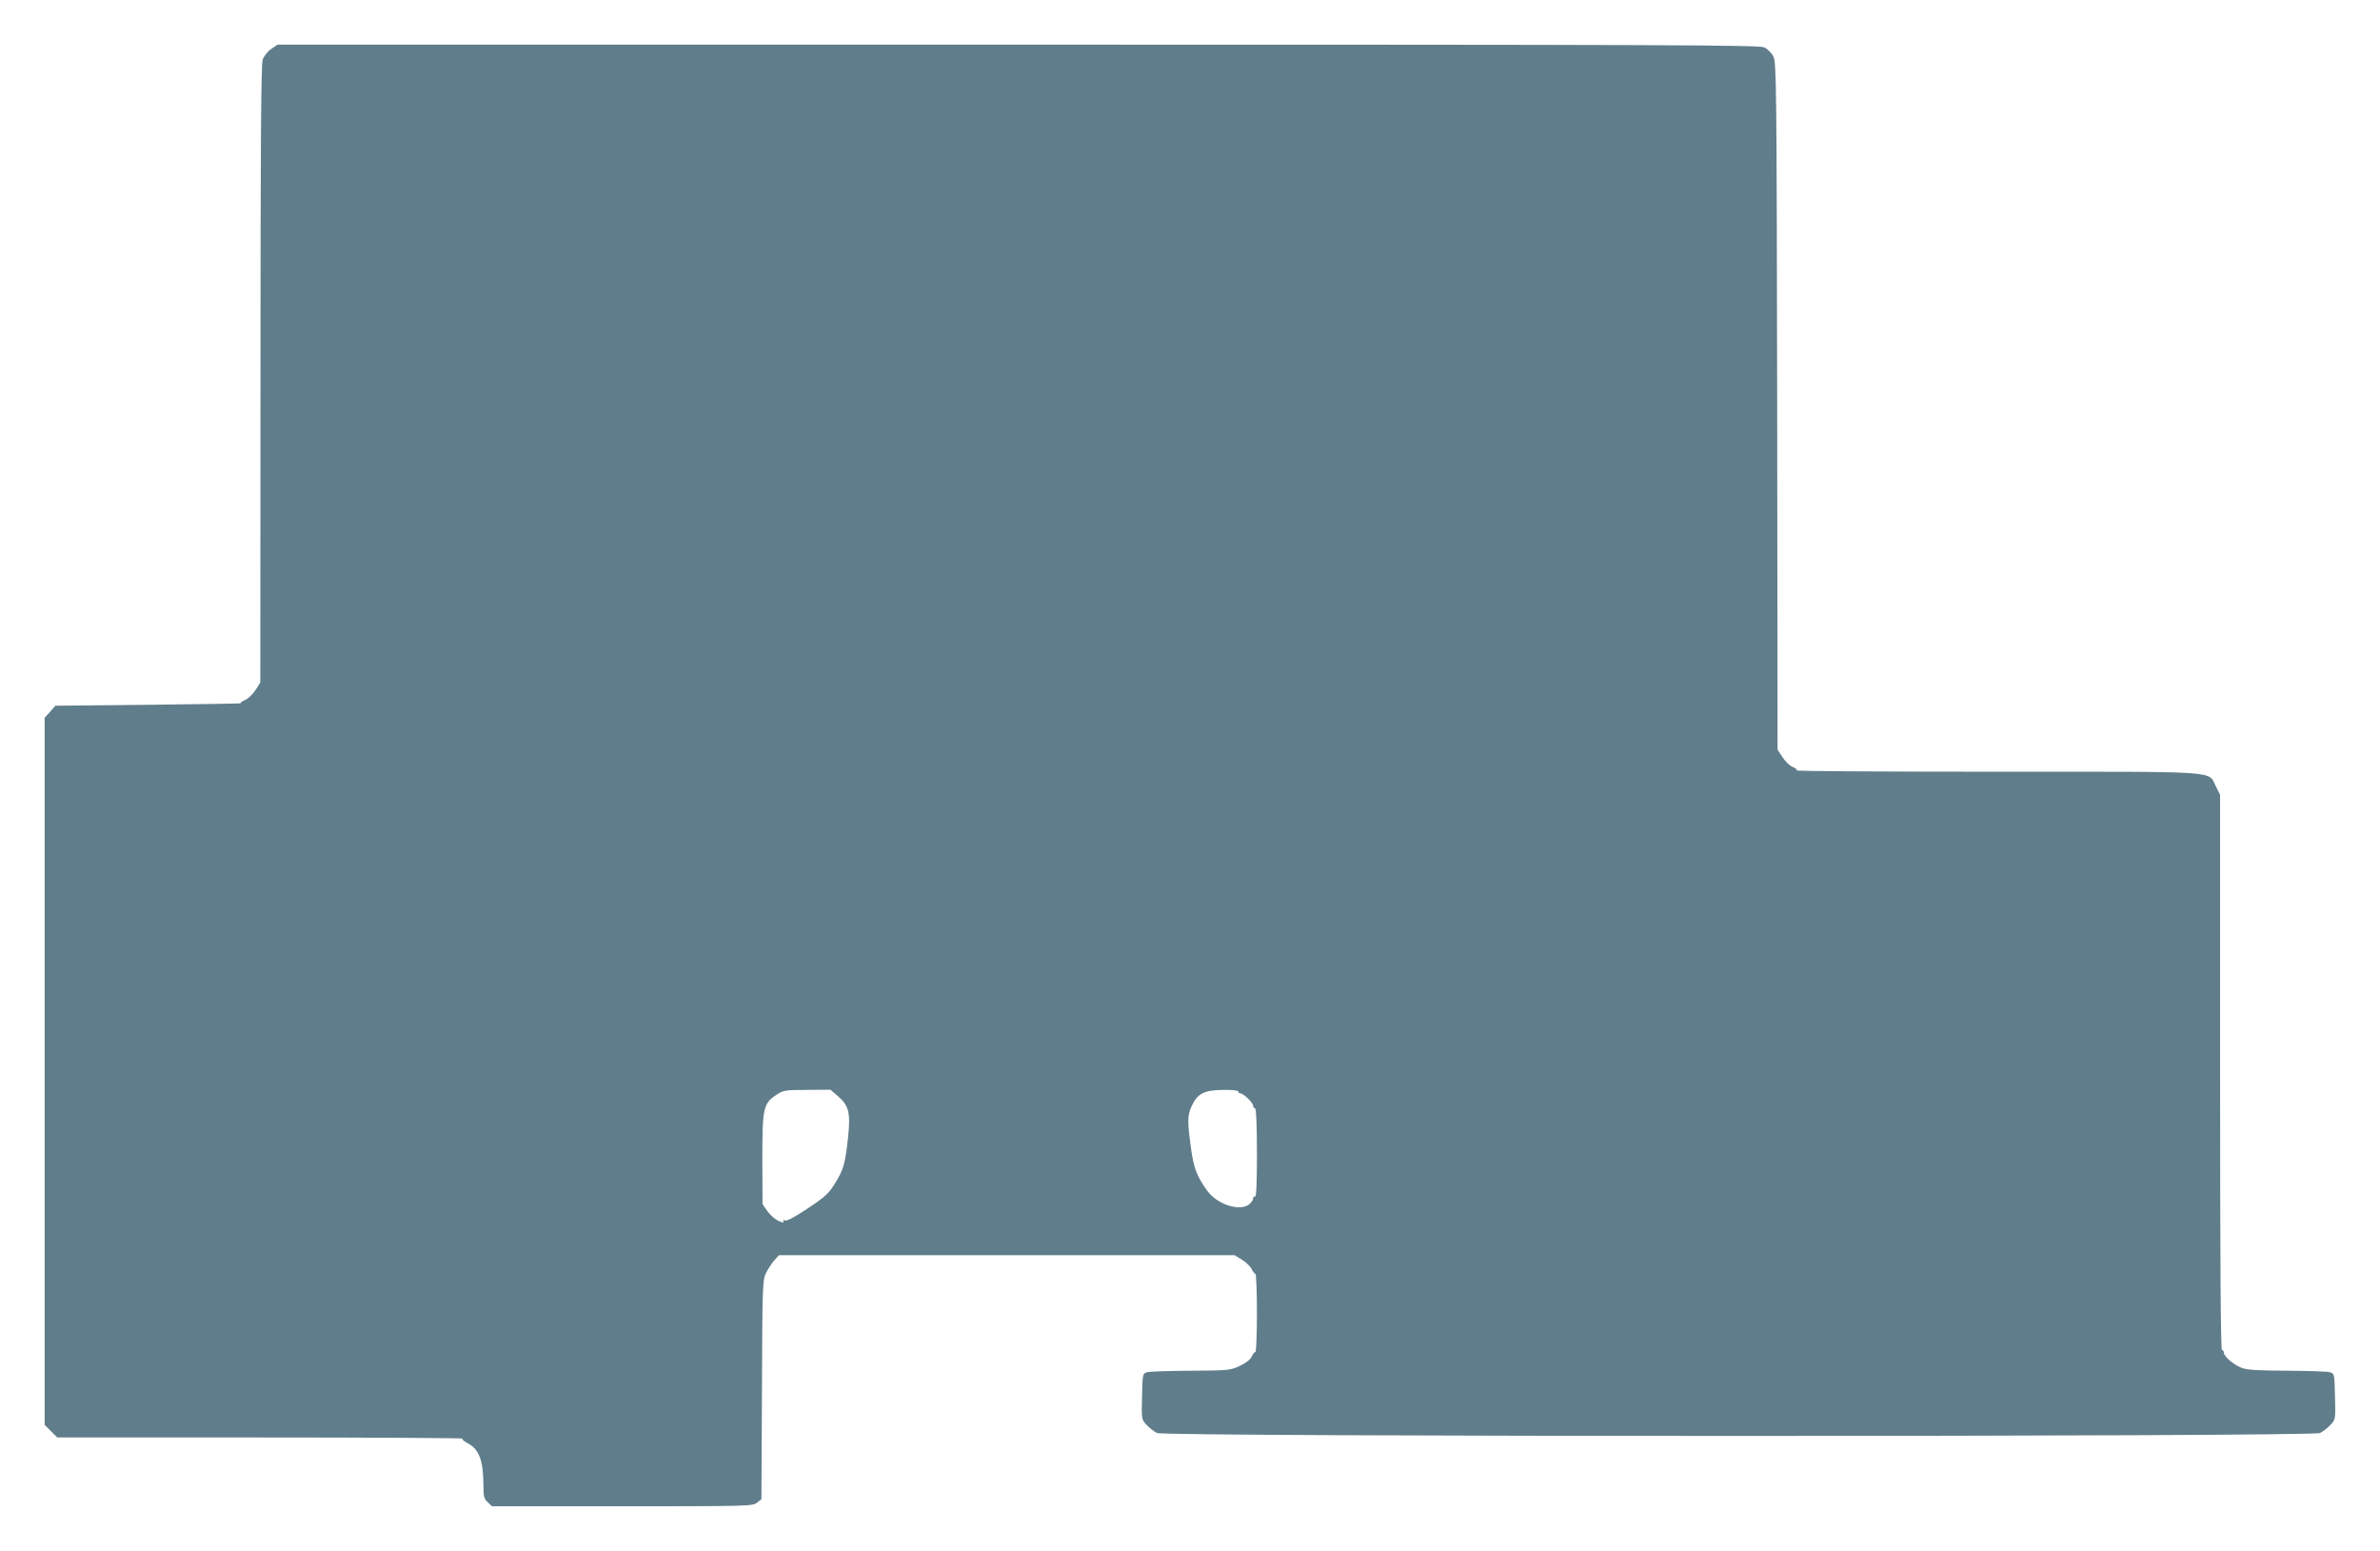 <?xml version="1.0" standalone="no"?>
<!DOCTYPE svg PUBLIC "-//W3C//DTD SVG 20010904//EN"
 "http://www.w3.org/TR/2001/REC-SVG-20010904/DTD/svg10.dtd">
<svg version="1.0" xmlns="http://www.w3.org/2000/svg"
 width="1280pt" height="834pt" viewBox="0 0 1280 834"
 preserveAspectRatio="xMidYMid meet">
<g transform="translate(0,834) scale(0.1,-0.1)"
fill="#607d8b" stroke="none">
<path d="M1459 8077 c-19 -13 -39 -38 -46 -57 -9 -27 -12 -436 -12 -1693 l-1
-1657 -26 -41 c-14 -22 -40 -47 -57 -54 -18 -8 -27 -15 -22 -17 6 -1 -216 -5
-493 -8 l-504 -5 -29 -33 -29 -32 0 -1901 0 -1901 34 -34 34 -34 1093 0 c601
0 1089 -3 1086 -6 -4 -4 8 -14 25 -23 64 -32 87 -92 88 -227 0 -60 3 -74 23
-92 l23 -22 701 0 c675 0 702 1 724 19 l24 19 3 589 c2 560 3 590 22 628 11
22 31 52 44 67 l25 28 1226 0 1225 0 41 -25 c22 -14 45 -37 51 -50 6 -14 15
-25 20 -25 4 0 8 -94 8 -210 0 -115 -4 -210 -8 -210 -5 0 -14 -11 -20 -25 -7
-16 -32 -35 -64 -50 -51 -24 -62 -25 -263 -26 -115 -1 -221 -4 -235 -8 -25 -7
-25 -8 -28 -131 -3 -123 -3 -123 25 -153 15 -16 40 -35 55 -43 41 -21 6215
-21 6256 0 15 8 40 27 55 43 28 30 28 30 25 153 -3 123 -3 124 -28 131 -14 4
-119 7 -233 8 -163 1 -216 4 -245 17 -42 17 -92 61 -92 81 0 7 -4 13 -10 13
-7 0 -10 504 -10 1493 l0 1493 -22 44 c-45 87 50 80 -1177 80 -596 0 -1081 3
-1078 7 4 4 -6 12 -22 19 -17 7 -41 31 -55 53 l-26 40 -2 1848 c-3 1745 -4
1850 -21 1880 -9 18 -31 39 -47 48 -26 13 -471 15 -4013 15 l-3984 0 -34 -23z
m3047 -5631 c59 -51 69 -89 55 -222 -15 -141 -24 -173 -70 -247 -32 -53 -52
-72 -145 -134 -69 -46 -113 -70 -123 -66 -11 4 -14 2 -9 -5 4 -8 -4 -7 -26 2
-18 8 -45 31 -60 52 l-27 39 -1 243 c0 275 5 299 78 346 34 23 47 25 163 25
l125 1 40 -34z m2154 24 c0 -5 5 -10 12 -10 16 0 68 -51 68 -67 0 -7 5 -13 10
-13 6 0 10 -87 10 -241 0 -157 -3 -238 -10 -234 -5 3 -10 0 -10 -8 0 -8 -8
-21 -19 -31 -49 -44 -176 -4 -230 73 -55 77 -72 123 -86 229 -20 144 -19 178
6 228 30 64 67 82 167 83 48 1 82 -3 82 -9z"/>
</g>
</svg>

